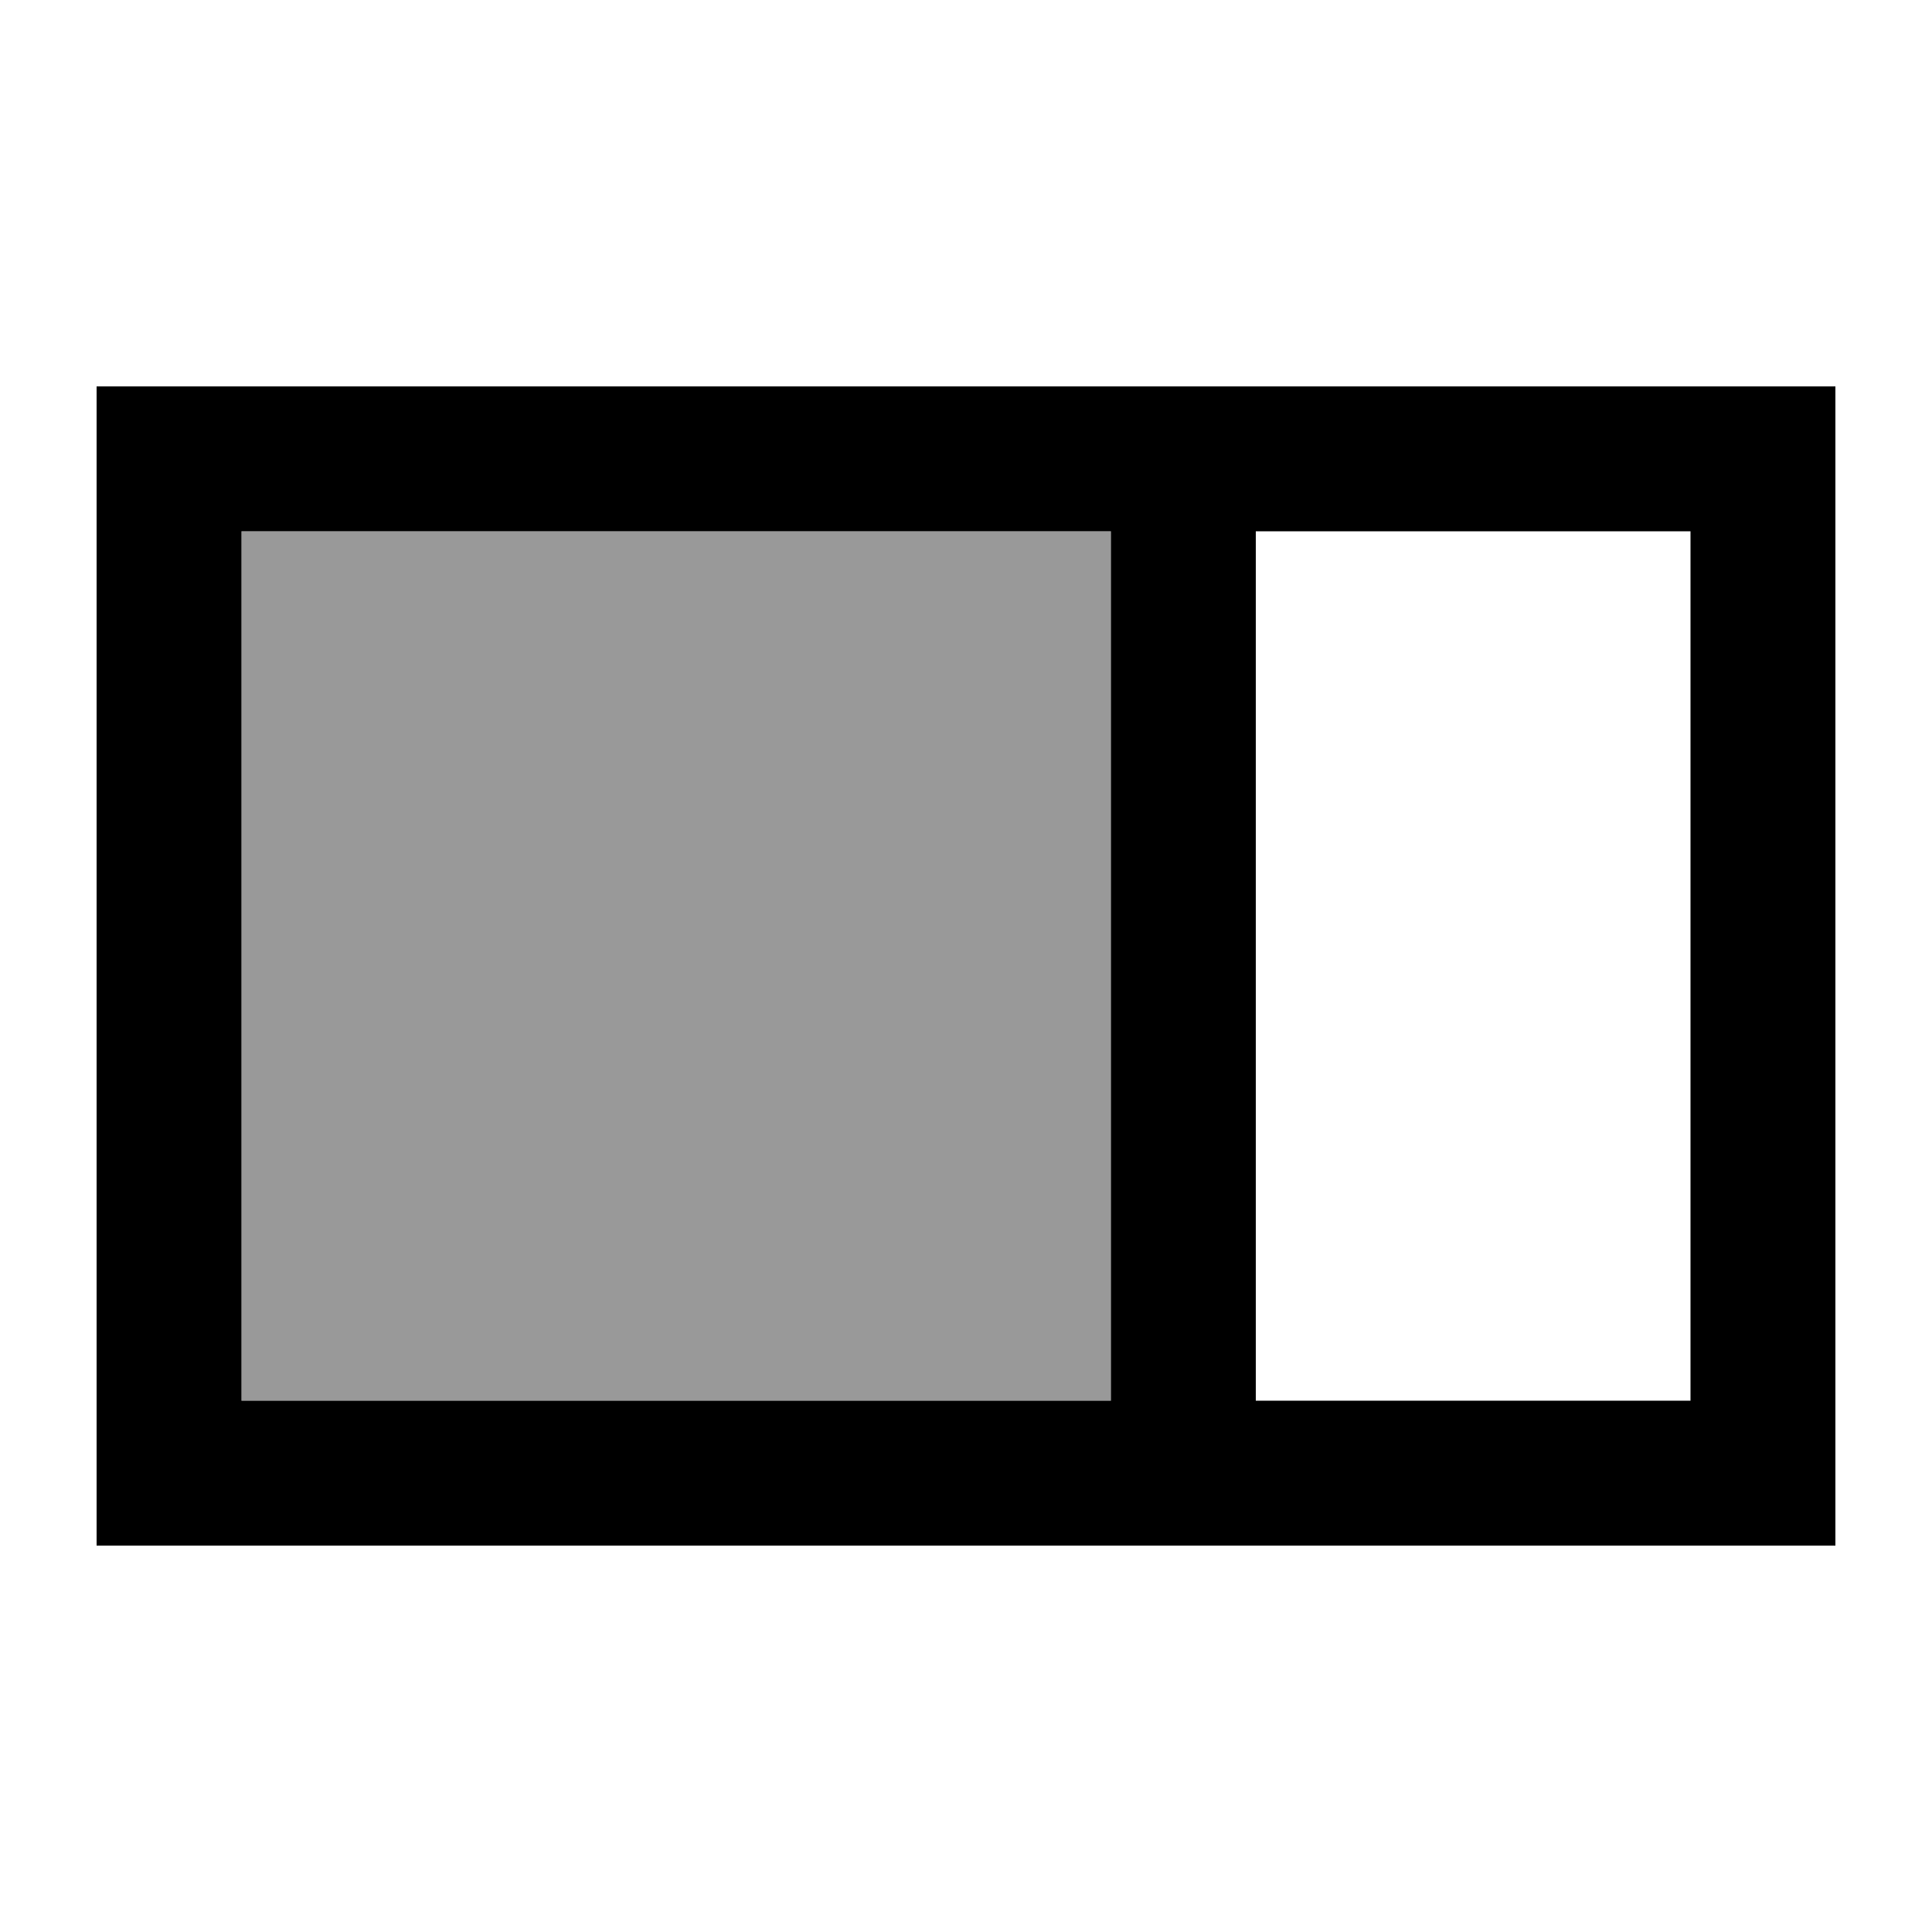 <svg xmlns="http://www.w3.org/2000/svg" viewBox="0 0 640 640"><!--! Font Awesome Pro 7.1.0 by @fontawesome - https://fontawesome.com License - https://fontawesome.com/license (Commercial License) Copyright 2025 Fonticons, Inc. --><path opacity=".4" fill="currentColor" d="M80 176L80 464L368 464L368 176L80 176z"/><path fill="currentColor" d="M368 176L80 176L80 464L368 464L368 176zM416 512L32 512L32 128L608 128L608 512L416 512zM416 176L416 464L560 464L560 176L416 176z"/></svg>